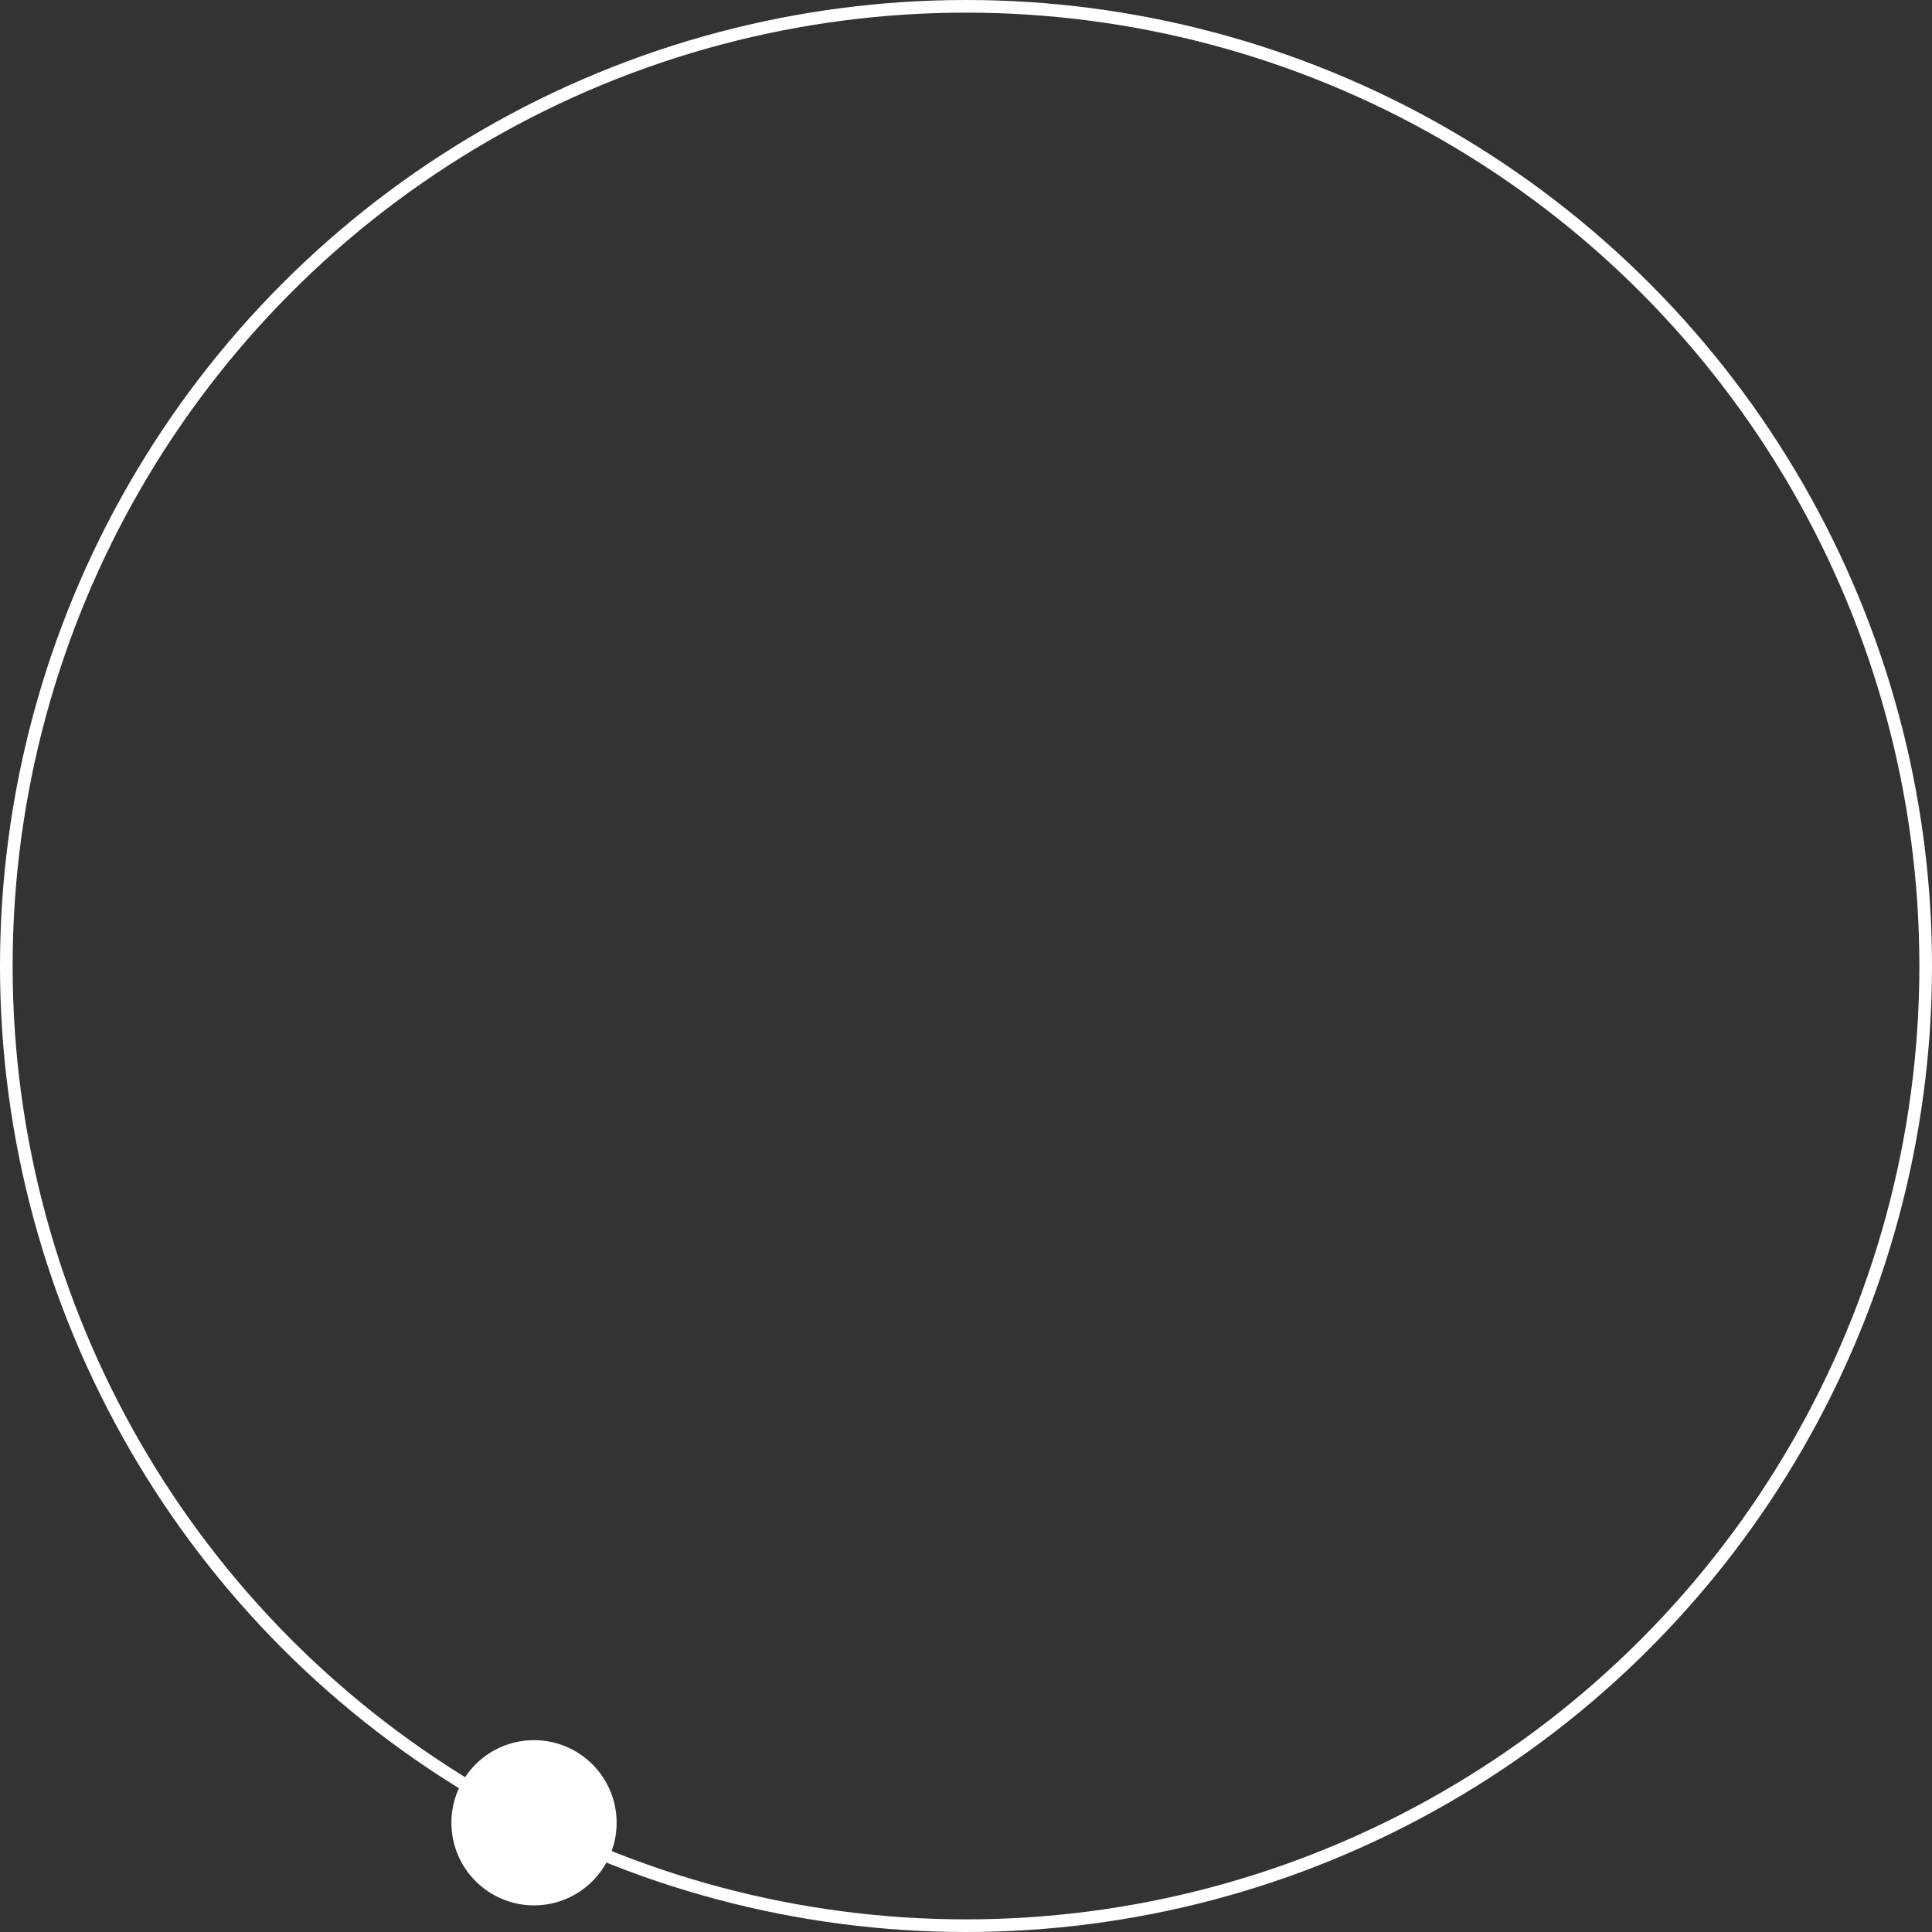 <svg id="Anneaux" xmlns="http://www.w3.org/2000/svg" viewBox="0 0 42.8 42.8"><rect x="0" y="0" width="42.8" height="42.8" fill="#333333" stroke="none"/><defs><style>.cls-1{fill:none;stroke:#fff;stroke-miterlimit:10;stroke-width:0.28px;}.cls-2{fill:#fff;}</style></defs><title>Plan de travail 2</title><circle class="cls-1" cx="21.4" cy="21.4" r="21.26"/><circle class="cls-2" cx="11.83" cy="40.38" r="1.83"/></svg>